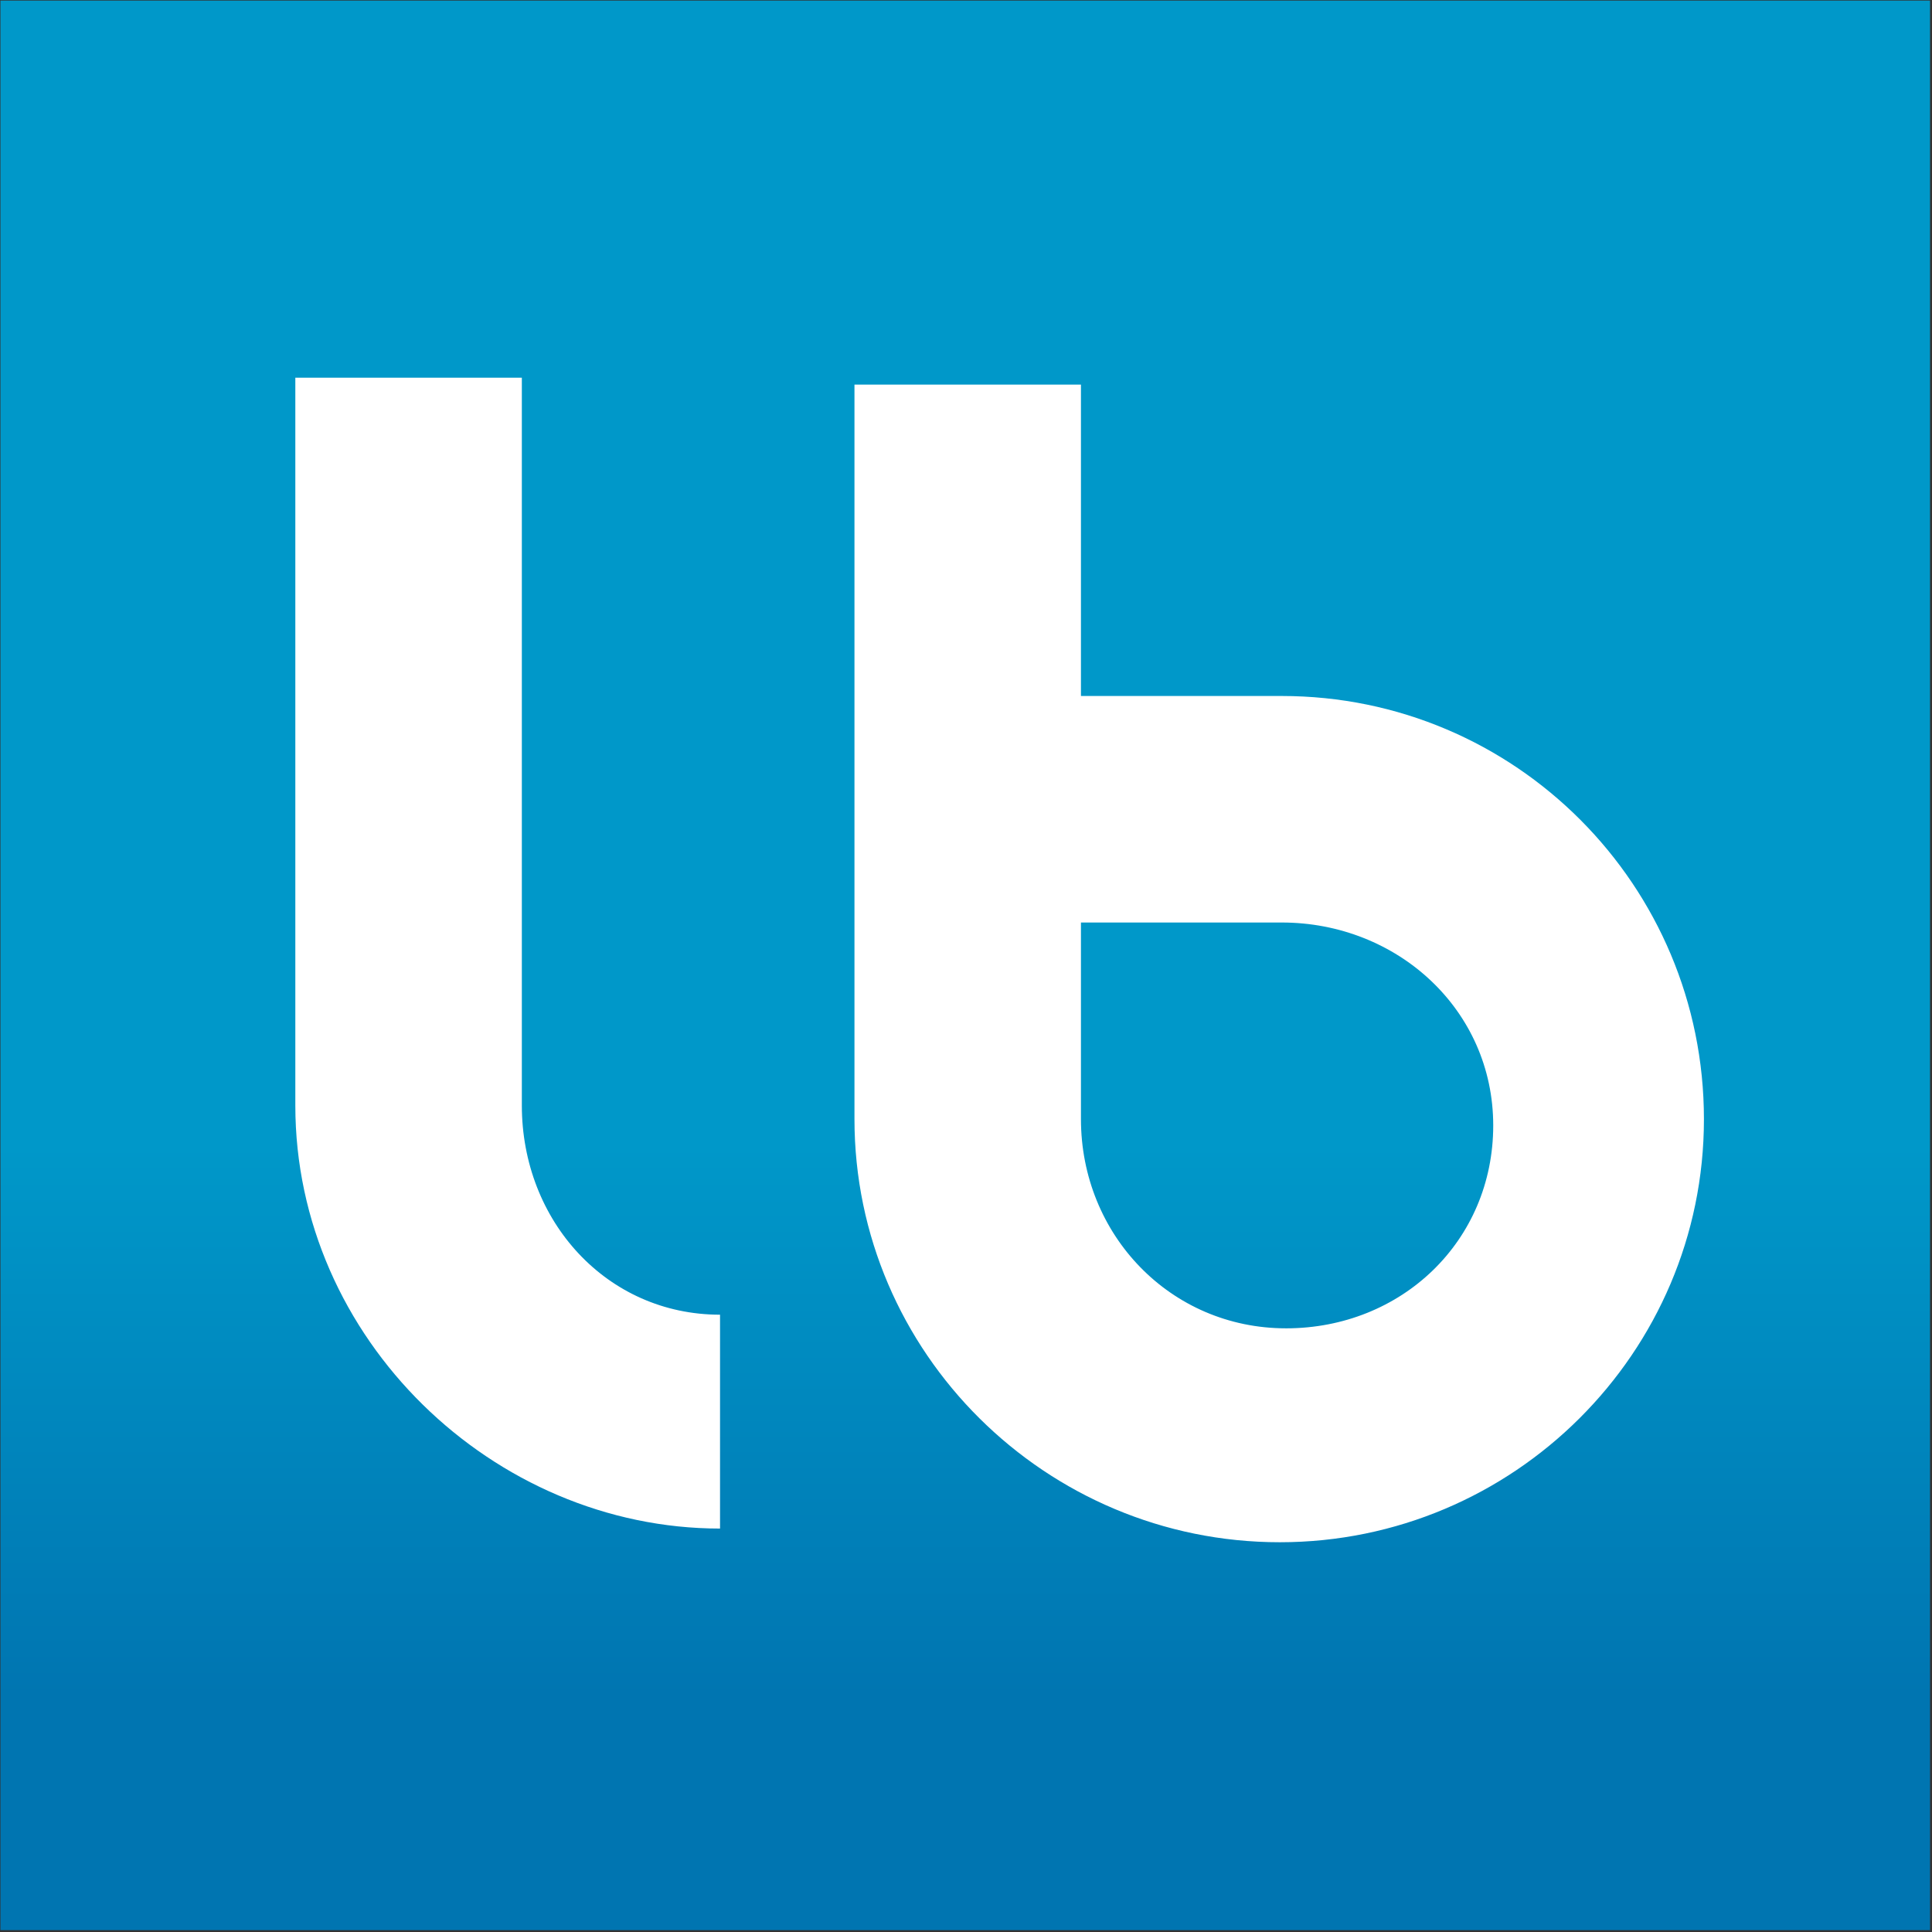 <svg width="267" height="267" xmlns="http://www.w3.org/2000/svg">
  <rect width="100%" height="100%" fill="#333333" stroke="none"/>
  <defs>
    <linearGradient x1="50%" y1="-1.125%" x2="50%" y2="87.533%" id="a">
      <stop stop-color="#0098C9" offset="0%" />
      <stop stop-color="#0098C9" offset="68.07%" />
      <stop stop-color="#0075B1" offset="100%" />
    </linearGradient>
  </defs>
  <g fill-rule="nonzero" fill="none">
    <path fill="url(#a)" d="M0 0h266.668v266.668H0z" transform="translate(.061 .079)" />
    <path d="M72.118 152.77V52.198H40.814V152.77c0 32.288 27.39 58.475 58.694 58.475V181.69c-15.648 0-27.39-12.952-27.39-28.921M177.728 183.573c-15.982 0-28.342-12.946-28.342-28.916V127.49h27.748c15.974 0 29.228 12.062 29.228 28.047 0 15.968-12.658 28.037-28.634 28.037m-.594-87.388h-27.748V53.152h-31.3v101.505c0 32.29 26.463 58.479 58.778 58.479 32.3 0 58.617-26.188 58.617-58.463 0-32.31-26.05-58.488-58.347-58.488" fill="#FFF" />
  </g>
</svg>
